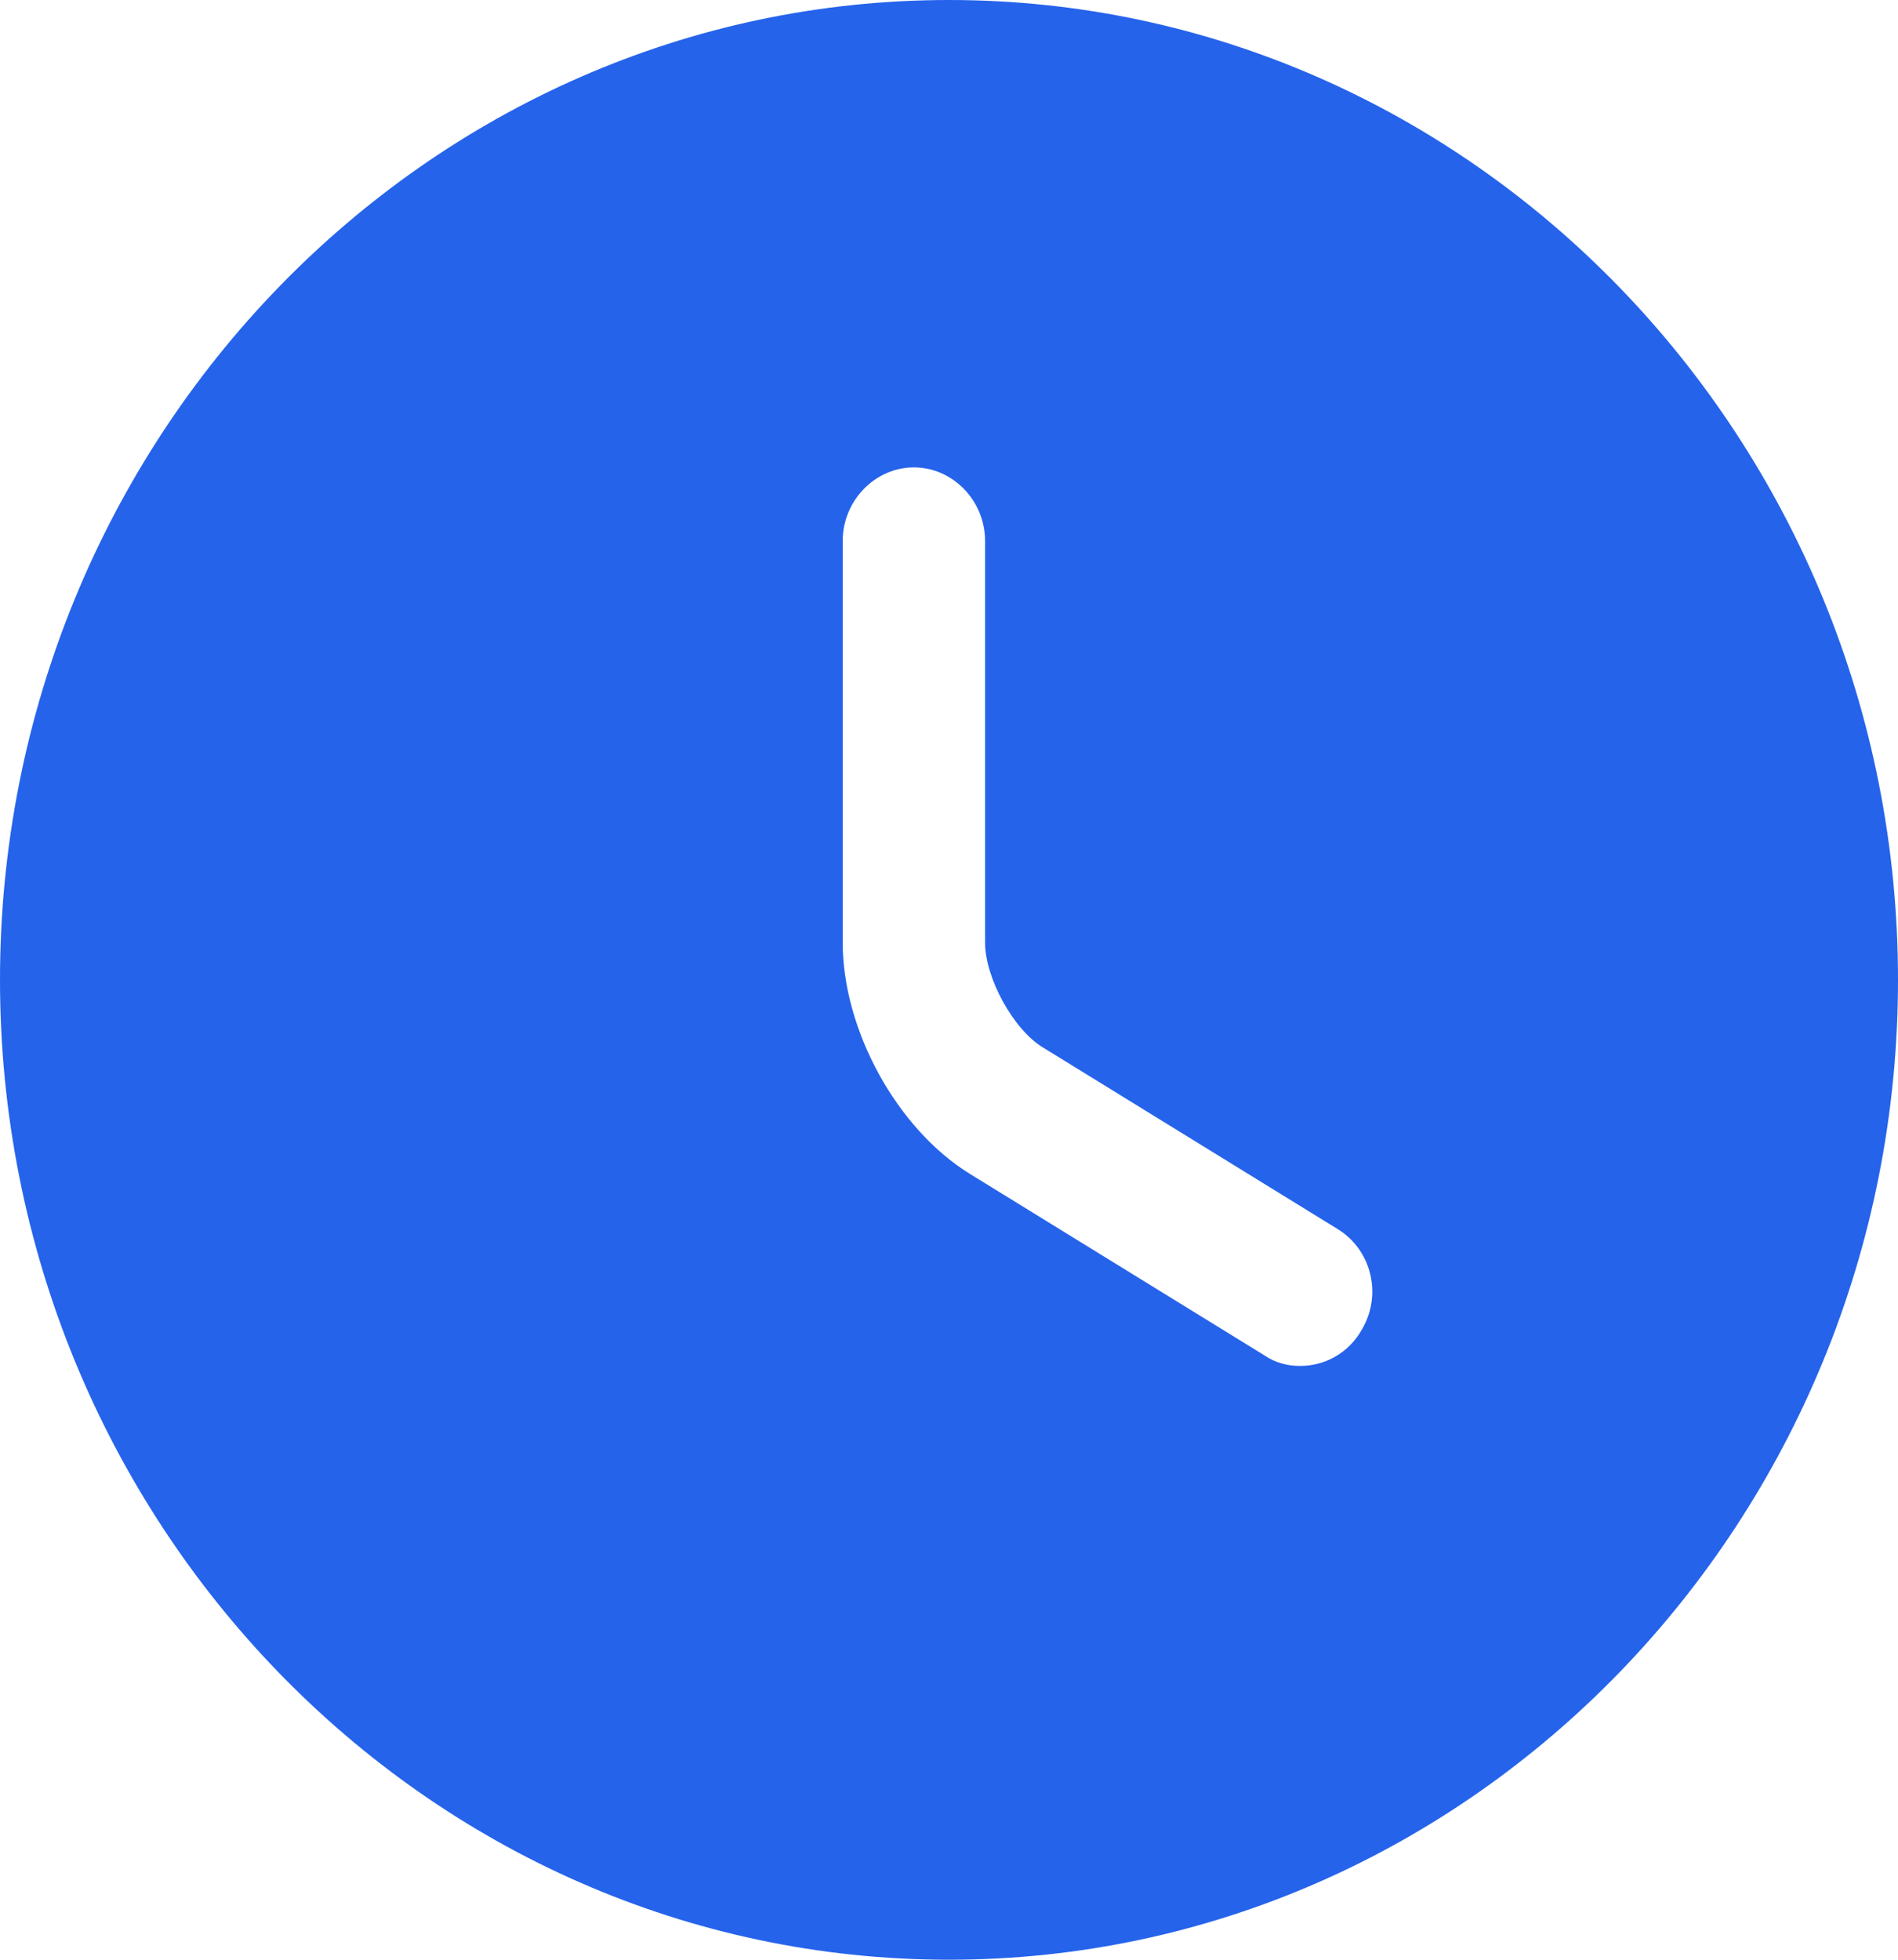 <svg width="62" height="64" viewBox="0 0 62 64" fill="none" xmlns="http://www.w3.org/2000/svg">
<path d="M31 0C13.919 0 0 14.368 0 32C0 49.632 13.919 64 31 64C48.081 64 62 49.632 62 32C62 14.368 48.081 0 31 0ZM44.485 43.424C44.051 44.192 43.276 44.608 42.47 44.608C42.067 44.608 41.664 44.512 41.292 44.256L31.682 38.336C29.295 36.864 27.528 33.632 27.528 30.784V17.664C27.528 16.352 28.582 15.264 29.853 15.264C31.124 15.264 32.178 16.352 32.178 17.664V30.784C32.178 31.936 33.108 33.632 34.069 34.208L43.679 40.128C44.795 40.8 45.167 42.272 44.485 43.424Z" fill="#2563EB"/>
</svg>
